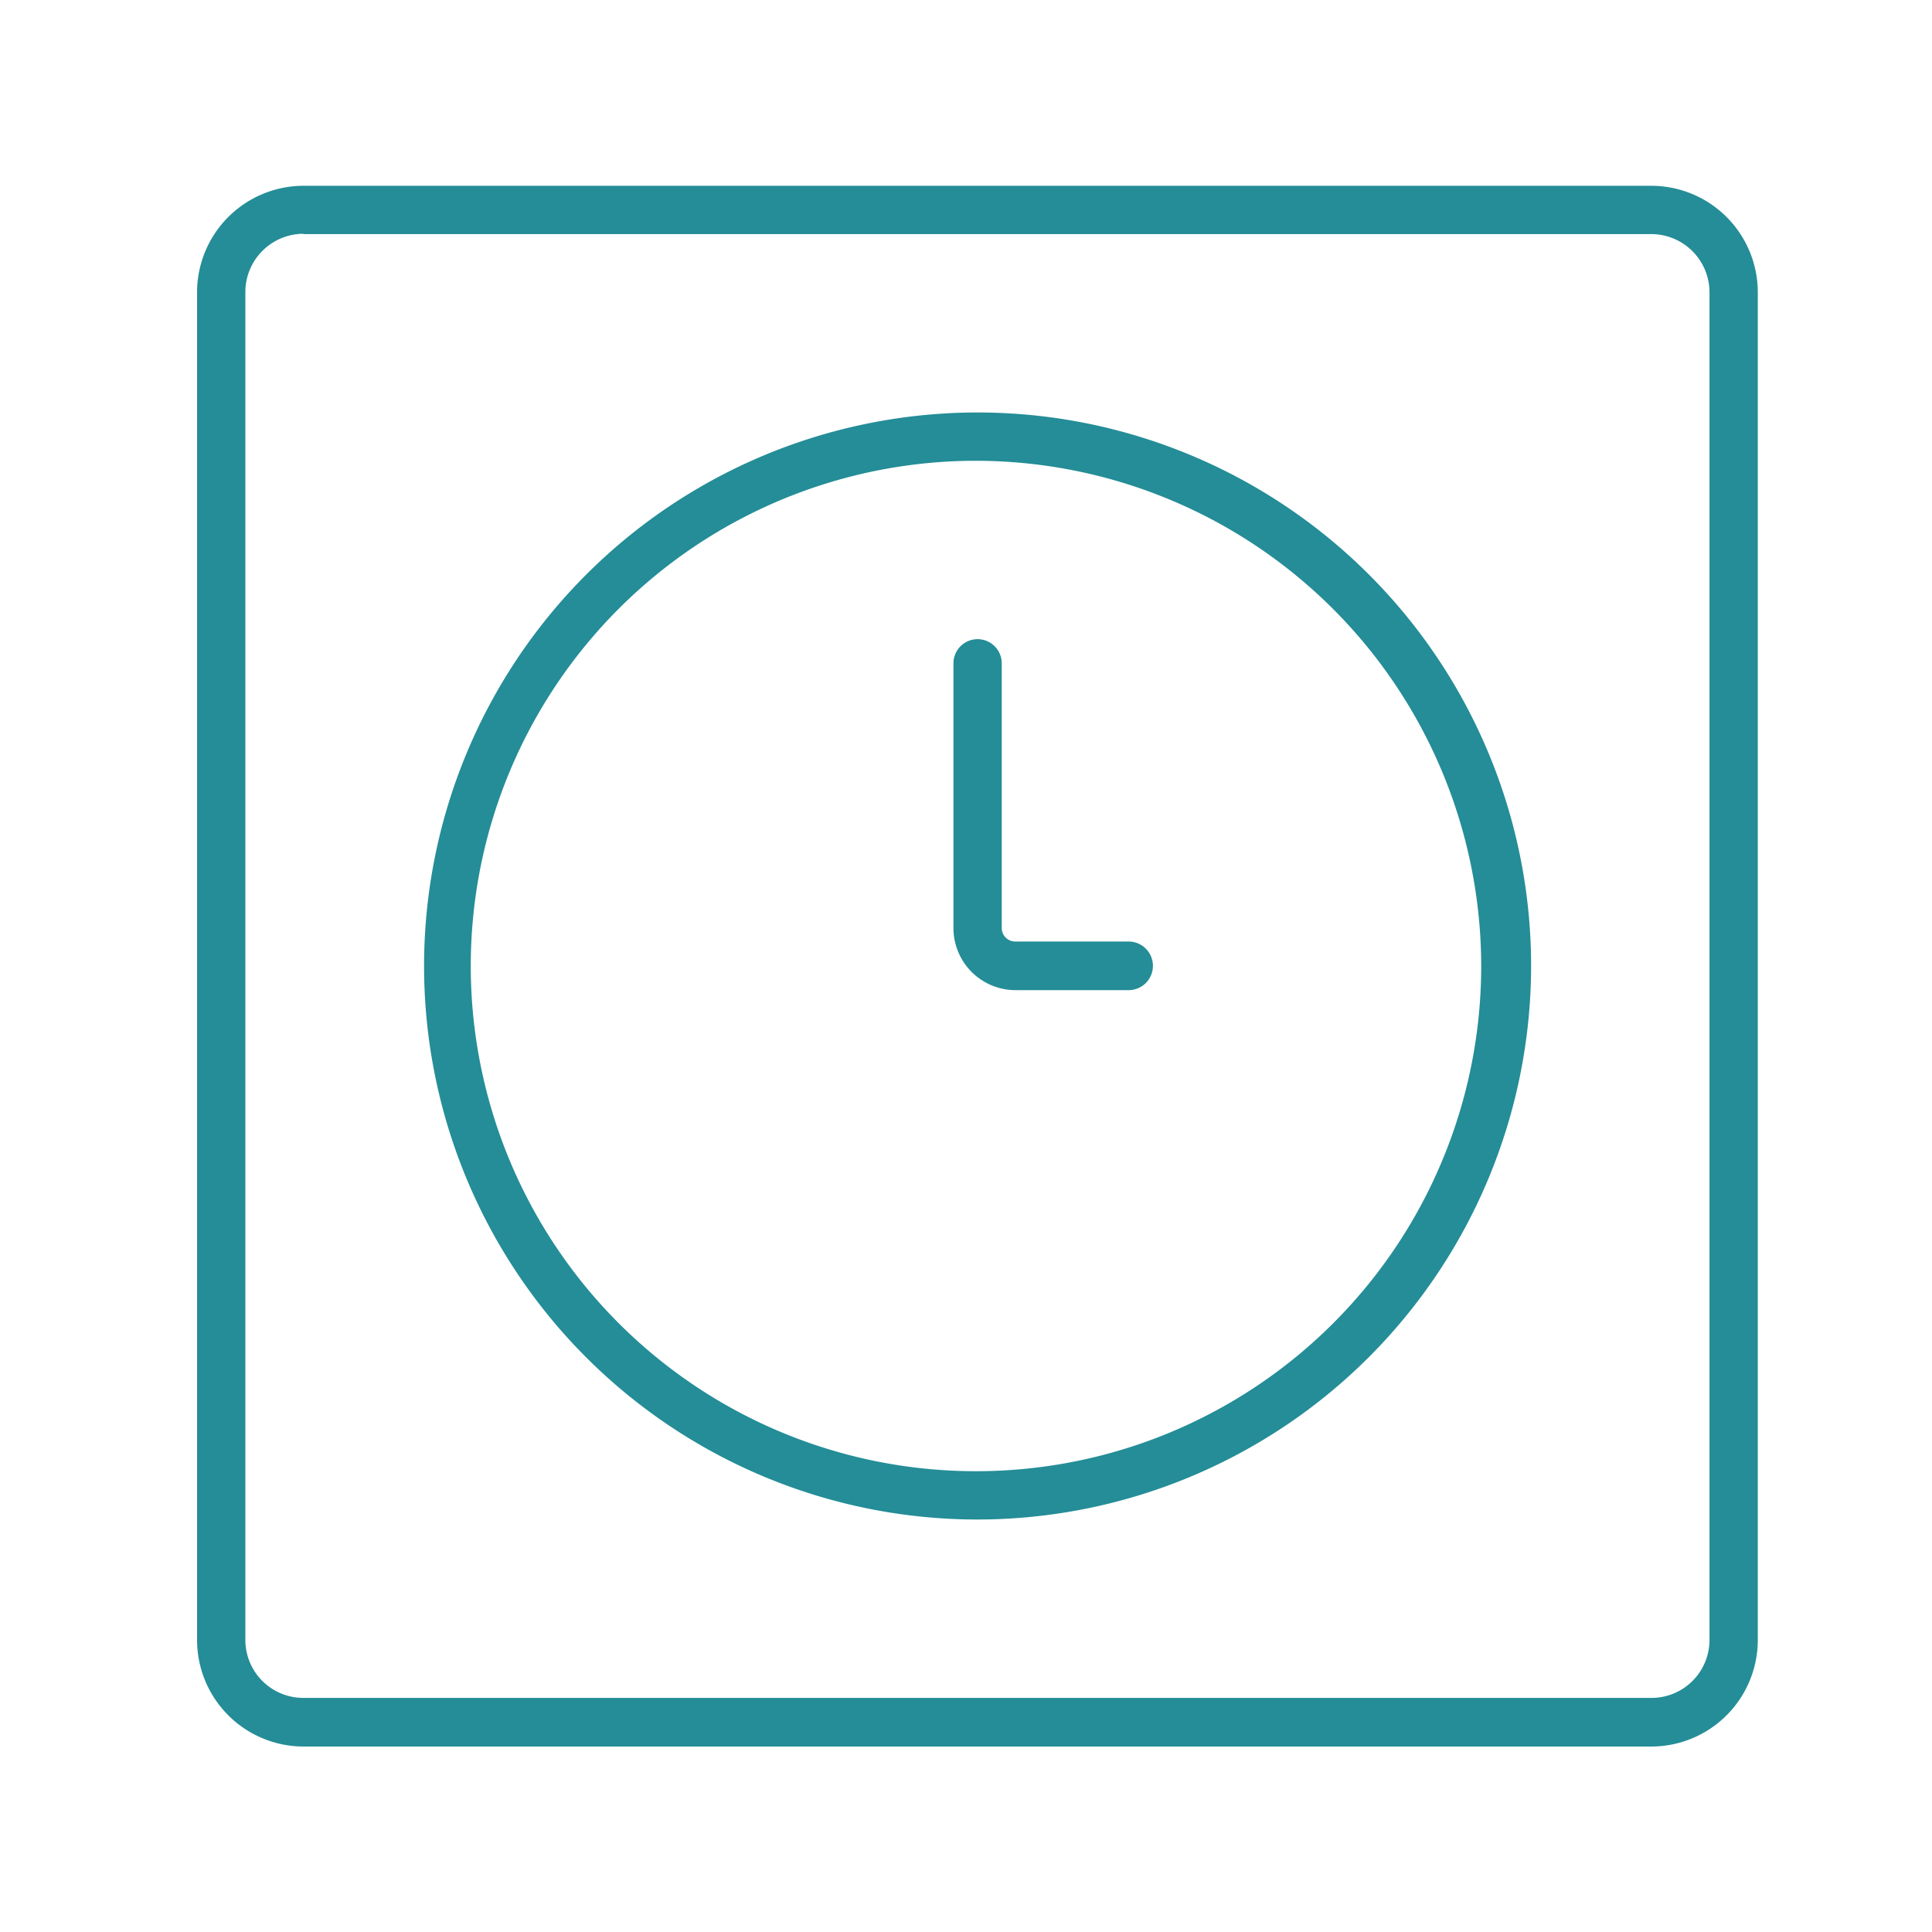 <svg id="computer_access" data-name="computer access" xmlns="http://www.w3.org/2000/svg" viewBox="0 0 60 60"><defs><style>.cls-1{fill:#248d97;}</style></defs><title>release-mgmt-g2a</title><g id="_Group_" data-name="&lt;Group&gt;"><path class="cls-1" d="M51.29,54.24H9.42a3.31,3.31,0,0,1-3.3-3.3V9.07a3.31,3.31,0,0,1,3.3-3.3H51.29a3.31,3.31,0,0,1,3.3,3.3V50.93A3.31,3.31,0,0,1,51.29,54.24ZM9.42,7.26a1.81,1.81,0,0,0-1.8,1.8V50.93a1.8,1.8,0,0,0,1.8,1.8H51.29a1.8,1.8,0,0,0,1.8-1.8V9.07a1.81,1.81,0,0,0-1.8-1.8H9.42Z"/><path class="cls-1" d="M30.36,47.19A17.19,17.19,0,1,1,47.55,30,17.21,17.21,0,0,1,30.36,47.19Zm0-32.88A15.69,15.69,0,1,0,46,30,15.71,15.71,0,0,0,30.36,14.31Z"/><path class="cls-1" d="M35.05,30.75H31.53a1.93,1.93,0,0,1-1.92-1.92V20.6a0.75,0.75,0,0,1,1.5,0v8.22a0.42,0.42,0,0,0,.42.42h3.52A0.75,0.75,0,0,1,35.05,30.75Z"/></g></svg>
